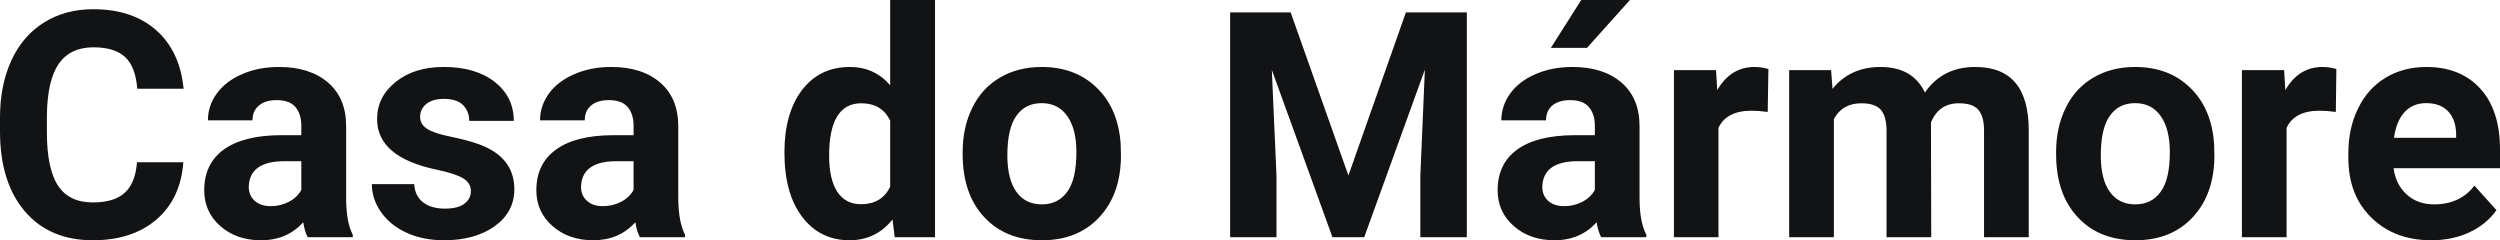 <?xml version="1.0" encoding="UTF-8" standalone="yes"?>
<svg xmlns="http://www.w3.org/2000/svg" width="181.788" height="17.475" viewBox="0 0 181.788 17.475" fill="#121315">
  <path d="M9.96 11.80L13.33 11.80Q13.14 14.44 11.38 15.96Q9.62 17.47 6.75 17.47L6.75 17.47Q3.60 17.47 1.80 15.36Q0 13.24 0 9.55L0 9.55L0 8.55Q0 6.19 0.83 4.39Q1.66 2.59 3.21 1.63Q4.75 0.67 6.79 0.67L6.79 0.67Q9.62 0.67 11.35 2.19Q13.08 3.71 13.35 6.45L13.35 6.45L9.98 6.45Q9.86 4.86 9.10 4.15Q8.34 3.44 6.79 3.44L6.79 3.44Q5.11 3.44 4.27 4.64Q3.44 5.85 3.41 8.39L3.41 8.39L3.41 9.62Q3.41 12.27 4.22 13.50Q5.02 14.72 6.75 14.72L6.75 14.72Q8.31 14.72 9.08 14.01Q9.85 13.30 9.96 11.80L9.96 11.80ZM25.65 17.25L22.37 17.25Q22.15 16.81 22.05 16.16L22.05 16.16Q20.87 17.47 18.98 17.47L18.98 17.47Q17.19 17.47 16.02 16.44Q14.85 15.41 14.85 13.84L14.85 13.84Q14.85 11.90 16.28 10.87Q17.71 9.84 20.42 9.83L20.42 9.83L21.91 9.83L21.91 9.13Q21.91 8.29 21.48 7.78Q21.05 7.28 20.11 7.28L20.11 7.28Q19.29 7.28 18.83 7.67Q18.36 8.06 18.36 8.75L18.36 8.75L15.12 8.75Q15.12 7.69 15.77 6.79Q16.42 5.90 17.61 5.39Q18.80 4.87 20.28 4.87L20.28 4.87Q22.53 4.87 23.85 6.00Q25.17 7.13 25.17 9.18L25.17 9.18L25.17 14.44Q25.18 16.17 25.65 17.06L25.65 17.06L25.65 17.25ZM19.69 14.99L19.69 14.99Q20.41 14.99 21.01 14.67Q21.62 14.35 21.91 13.81L21.91 13.81L21.91 11.72L20.70 11.72Q18.26 11.72 18.10 13.41L18.10 13.41L18.09 13.60Q18.09 14.21 18.52 14.60Q18.95 14.99 19.69 14.99ZM34.24 13.89L34.24 13.89Q34.24 13.30 33.65 12.95Q33.06 12.61 31.76 12.34L31.76 12.34Q27.42 11.43 27.42 8.66L27.42 8.66Q27.42 7.04 28.77 5.96Q30.11 4.87 32.28 4.87L32.28 4.87Q34.59 4.87 35.98 5.96Q37.36 7.05 37.36 8.79L37.36 8.79L34.12 8.79Q34.12 8.10 33.67 7.64Q33.22 7.19 32.27 7.19L32.27 7.19Q31.45 7.19 31.00 7.56Q30.55 7.93 30.55 8.50L30.55 8.50Q30.55 9.04 31.06 9.37Q31.57 9.70 32.78 9.94Q33.99 10.19 34.83 10.49L34.83 10.49Q37.40 11.43 37.40 13.76L37.40 13.76Q37.40 15.42 35.97 16.45Q34.54 17.47 32.29 17.47L32.29 17.47Q30.76 17.47 29.58 16.93Q28.39 16.39 27.72 15.44Q27.04 14.49 27.04 13.39L27.04 13.39L30.12 13.39Q30.17 14.25 30.76 14.71Q31.36 15.17 32.35 15.17L32.35 15.17Q33.29 15.17 33.76 14.82Q34.24 14.46 34.24 13.89ZM49.81 17.25L46.53 17.25Q46.30 16.81 46.20 16.16L46.20 16.16Q45.02 17.47 43.14 17.47L43.14 17.47Q41.35 17.47 40.18 16.44Q39.00 15.41 39.00 13.84L39.00 13.84Q39.00 11.90 40.44 10.87Q41.87 9.84 44.57 9.83L44.57 9.83L46.07 9.83L46.07 9.13Q46.07 8.29 45.64 7.78Q45.20 7.28 44.27 7.28L44.27 7.28Q43.45 7.28 42.98 7.67Q42.52 8.06 42.52 8.75L42.52 8.75L39.27 8.75Q39.27 7.69 39.92 6.79Q40.58 5.90 41.77 5.39Q42.96 4.87 44.44 4.87L44.44 4.87Q46.69 4.87 48.00 6.00Q49.32 7.13 49.32 9.18L49.32 9.18L49.32 14.44Q49.34 16.17 49.81 17.06L49.81 17.06L49.81 17.25ZM43.84 14.99L43.84 14.99Q44.56 14.99 45.17 14.67Q45.78 14.35 46.07 13.81L46.07 13.81L46.07 11.72L44.85 11.72Q42.42 11.72 42.26 13.41L42.26 13.41L42.25 13.60Q42.25 14.21 42.68 14.60Q43.10 14.99 43.84 14.99ZM57.04 11.08L57.04 11.08Q57.04 8.24 58.31 6.56Q59.59 4.87 61.80 4.87L61.80 4.87Q63.58 4.87 64.73 6.20L64.73 6.20L64.73 0L67.99 0L67.99 17.25L65.06 17.25L64.90 15.96Q63.69 17.47 61.78 17.47L61.78 17.47Q59.63 17.47 58.34 15.78Q57.04 14.09 57.04 11.08ZM60.29 11.32L60.29 11.32Q60.29 13.03 60.88 13.94Q61.48 14.85 62.61 14.85L62.61 14.85Q64.11 14.85 64.73 13.58L64.73 13.58L64.73 8.78Q64.13 7.51 62.63 7.51L62.63 7.51Q60.29 7.51 60.29 11.32ZM70.00 11.21L70.00 11.06Q70.00 9.25 70.70 7.84Q71.39 6.42 72.70 5.65Q74.01 4.87 75.74 4.87L75.74 4.87Q78.20 4.87 79.75 6.38Q81.31 7.88 81.49 10.47L81.49 10.47L81.51 11.30Q81.51 14.09 79.95 15.78Q78.39 17.47 75.76 17.47Q73.13 17.47 71.57 15.79Q70.00 14.11 70.00 11.21L70.00 11.21ZM73.25 11.30L73.25 11.30Q73.25 13.03 73.90 13.94Q74.55 14.86 75.76 14.86L75.76 14.86Q76.94 14.86 77.60 13.95Q78.27 13.05 78.27 11.06L78.27 11.06Q78.27 9.37 77.60 8.43Q76.94 7.50 75.74 7.50L75.74 7.50Q74.55 7.50 73.90 8.43Q73.25 9.35 73.25 11.30ZM89.45 0.90L93.85 0.90L98.05 12.76L102.23 0.90L106.66 0.90L106.66 17.25L103.28 17.25L103.28 12.78L103.61 5.06L99.20 17.25L96.89 17.25L92.48 5.08L92.82 12.78L92.82 17.25L89.45 17.25L89.45 0.90ZM119.71 17.25L116.43 17.25Q116.20 16.81 116.10 16.16L116.10 16.16Q114.92 17.47 113.03 17.47L113.03 17.47Q111.25 17.47 110.08 16.44Q108.90 15.41 108.90 13.84L108.90 13.84Q108.90 11.90 110.33 10.87Q111.77 9.84 114.47 9.83L114.47 9.83L115.97 9.83L115.97 9.13Q115.97 8.29 115.53 7.78Q115.10 7.28 114.17 7.28L114.17 7.28Q113.35 7.28 112.88 7.67Q112.42 8.06 112.42 8.75L112.42 8.75L109.17 8.75Q109.17 7.69 109.82 6.79Q110.47 5.90 111.66 5.39Q112.85 4.87 114.34 4.87L114.34 4.87Q116.58 4.87 117.90 6.00Q119.22 7.13 119.22 9.18L119.22 9.18L119.22 14.44Q119.23 16.17 119.71 17.06L119.71 17.06L119.71 17.25ZM113.74 14.99L113.74 14.99Q114.46 14.99 115.07 14.67Q115.67 14.35 115.97 13.81L115.97 13.81L115.97 11.72L114.75 11.72Q112.32 11.72 112.16 13.41L112.16 13.41L112.15 13.60Q112.15 14.21 112.57 14.60Q113.00 14.99 113.74 14.99ZM112.77 3.48L114.98 0L118.52 0L115.40 3.48L112.77 3.48ZM128.59 5.02L128.54 8.14Q127.88 8.05 127.38 8.05L127.38 8.05Q125.53 8.05 124.96 9.30L124.96 9.30L124.96 17.25L121.72 17.25L121.72 5.10L124.78 5.10L124.87 6.55Q125.85 4.87 127.58 4.87L127.58 4.87Q128.12 4.87 128.59 5.02L128.59 5.02ZM130.10 5.10L133.15 5.10L133.25 6.46Q134.54 4.87 136.74 4.87L136.74 4.87Q139.09 4.87 139.97 6.73L139.97 6.73Q141.25 4.87 143.62 4.87L143.62 4.87Q145.59 4.87 146.56 6.03Q147.52 7.18 147.52 9.49L147.52 9.49L147.52 17.25L144.27 17.25L144.27 9.50Q144.27 8.47 143.86 7.99Q143.46 7.51 142.44 7.51L142.44 7.51Q140.98 7.51 140.41 8.91L140.41 8.91L140.43 17.25L137.18 17.25L137.18 9.51Q137.18 8.46 136.76 7.98Q136.35 7.51 135.35 7.51L135.35 7.51Q133.97 7.51 133.35 8.66L133.35 8.66L133.35 17.25L130.10 17.25L130.10 5.10ZM149.51 11.21L149.51 11.06Q149.51 9.25 150.21 7.84Q150.90 6.42 152.21 5.65Q153.52 4.87 155.25 4.87L155.25 4.87Q157.71 4.87 159.26 6.38Q160.82 7.88 161 10.47L161 10.47L161.02 11.30Q161.02 14.09 159.46 15.78Q157.90 17.47 155.27 17.47Q152.64 17.47 151.08 15.79Q149.51 14.11 149.51 11.21L149.51 11.21ZM152.76 11.30L152.76 11.30Q152.76 13.03 153.41 13.94Q154.06 14.86 155.27 14.86L155.27 14.86Q156.45 14.86 157.11 13.95Q157.78 13.05 157.78 11.06L157.78 11.06Q157.78 9.37 157.11 8.43Q156.45 7.50 155.25 7.50L155.25 7.50Q154.06 7.50 153.41 8.43Q152.76 9.35 152.76 11.30ZM169.89 5.02L169.85 8.14Q169.19 8.05 168.68 8.05L168.68 8.05Q166.84 8.05 166.27 9.30L166.27 9.30L166.27 17.25L163.02 17.25L163.02 5.10L166.09 5.10L166.18 6.55Q167.15 4.87 168.88 4.87L168.88 4.87Q169.42 4.87 169.89 5.02L169.89 5.02ZM176.79 17.47L176.79 17.47Q174.12 17.47 172.44 15.83Q170.76 14.20 170.76 11.47L170.76 11.47L170.76 11.15Q170.76 9.32 171.47 7.88Q172.17 6.44 173.47 5.65Q174.77 4.87 176.43 4.87L176.43 4.87Q178.92 4.87 180.36 6.45Q181.79 8.02 181.79 10.90L181.79 10.90L181.79 12.23L174.05 12.23Q174.21 13.42 175.00 14.14Q175.79 14.86 177.00 14.86L177.00 14.86Q178.88 14.86 179.93 13.50L179.93 13.50L181.53 15.28Q180.80 16.32 179.55 16.90Q178.31 17.47 176.79 17.47ZM176.42 7.50L176.42 7.50Q175.45 7.50 174.85 8.15Q174.25 8.80 174.08 10.02L174.08 10.02L178.60 10.02L178.60 9.76Q178.58 8.68 178.01 8.09Q177.45 7.50 176.42 7.50Z"/>
</svg>